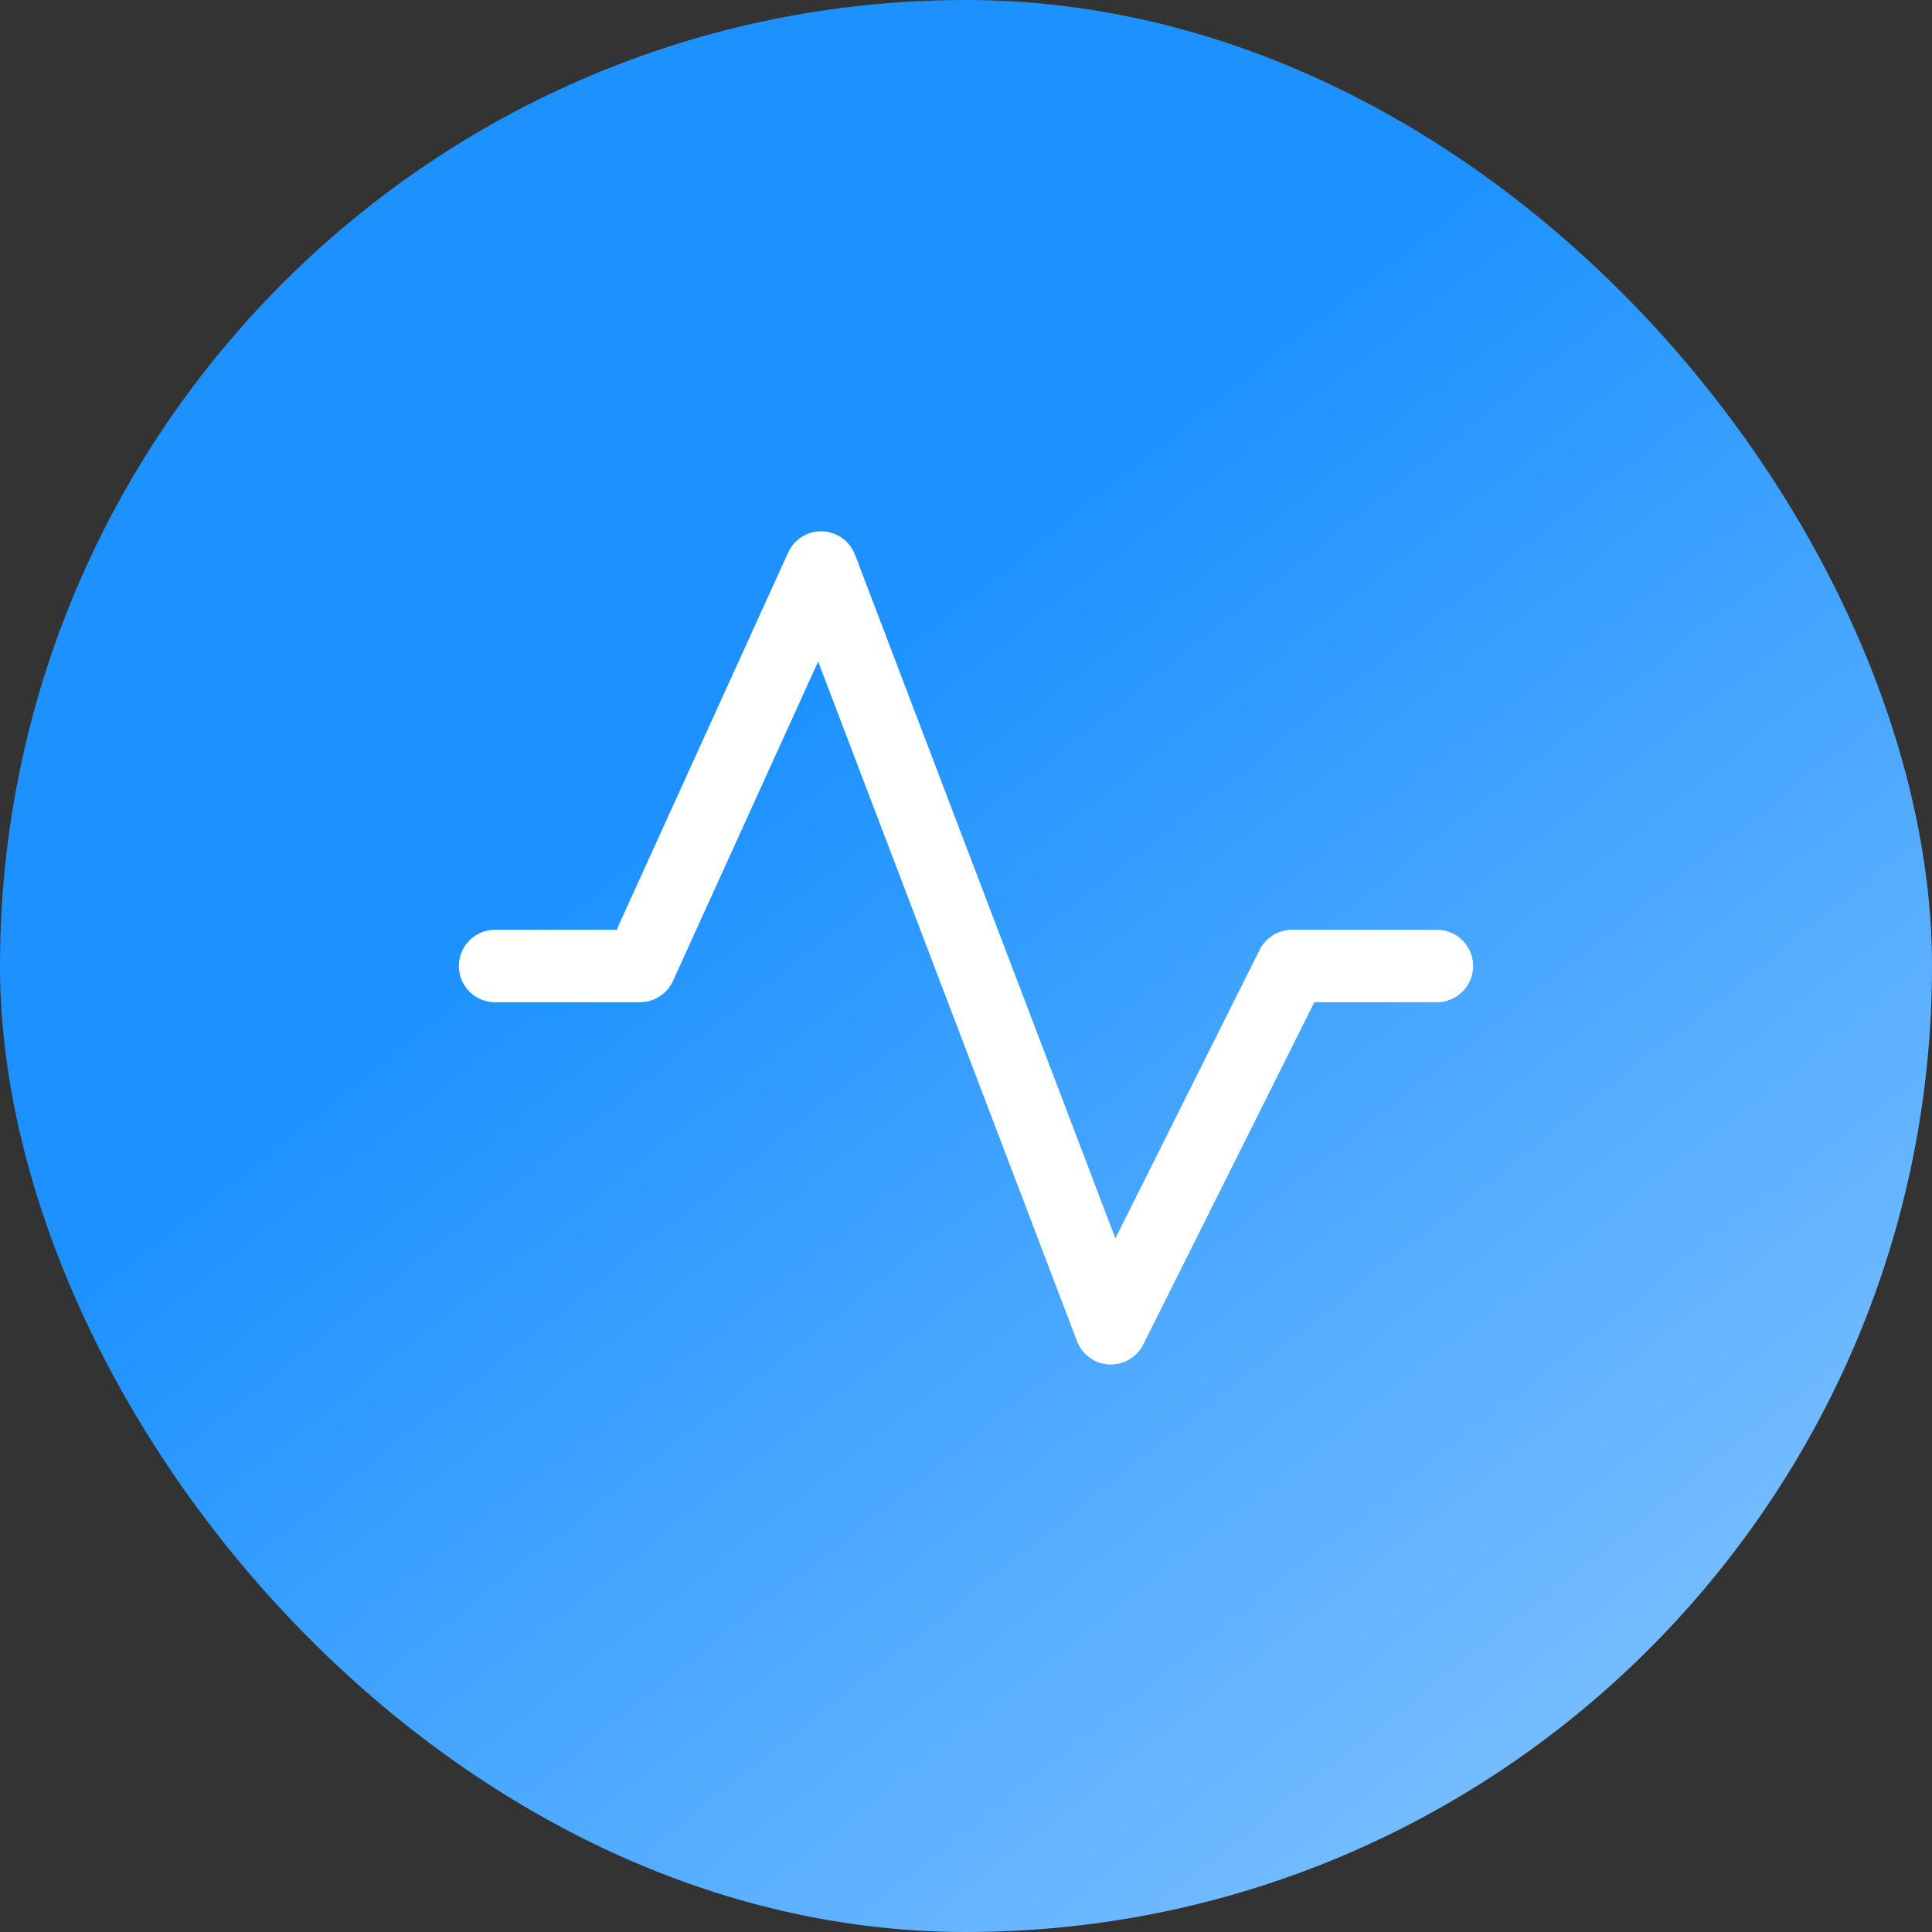 <svg width="32" height="32" viewBox="0 0 32 32" fill="none" xmlns="http://www.w3.org/2000/svg">
<rect x="0" y="0" width="32" height="32" fill="#333333" stroke="none"/>
<rect width="32" height="32" rx="16" fill="url(#paint0_linear_5246_29272)"/>
<path d="M24.4 16C24.4 16.159 24.336 16.312 24.224 16.424C24.111 16.537 23.959 16.6 23.8 16.6H21.77L18.937 22.268C18.887 22.368 18.81 22.452 18.715 22.511C18.62 22.569 18.511 22.6 18.4 22.6H18.37C18.253 22.594 18.141 22.555 18.047 22.486C17.952 22.418 17.88 22.323 17.839 22.215L13.551 10.957L11.146 16.248C11.098 16.353 11.021 16.442 10.924 16.504C10.828 16.567 10.715 16.6 10.6 16.6H8.2C8.04 16.6 7.888 16.537 7.775 16.424C7.663 16.312 7.6 16.159 7.6 16C7.6 15.841 7.663 15.688 7.775 15.576C7.888 15.463 8.04 15.4 8.2 15.4H10.213L13.054 9.152C13.103 9.044 13.182 8.953 13.283 8.89C13.383 8.828 13.5 8.796 13.619 8.8C13.737 8.804 13.852 8.842 13.948 8.911C14.044 8.98 14.118 9.076 14.161 9.186L18.474 20.511L20.863 15.733C20.912 15.633 20.989 15.549 21.084 15.49C21.179 15.431 21.288 15.4 21.4 15.4H23.8C23.959 15.4 24.111 15.463 24.224 15.576C24.336 15.688 24.4 15.841 24.4 16Z" fill="white"/>
<defs>
<linearGradient id="paint0_linear_5246_29272" x1="15.878" y1="9.606" x2="35.878" y2="34.806" gradientUnits="userSpaceOnUse">
<stop stop-color="#1D92FF"/>
<stop offset="1" stop-color="#A2D2FF"/>
</linearGradient>
</defs>
</svg>
